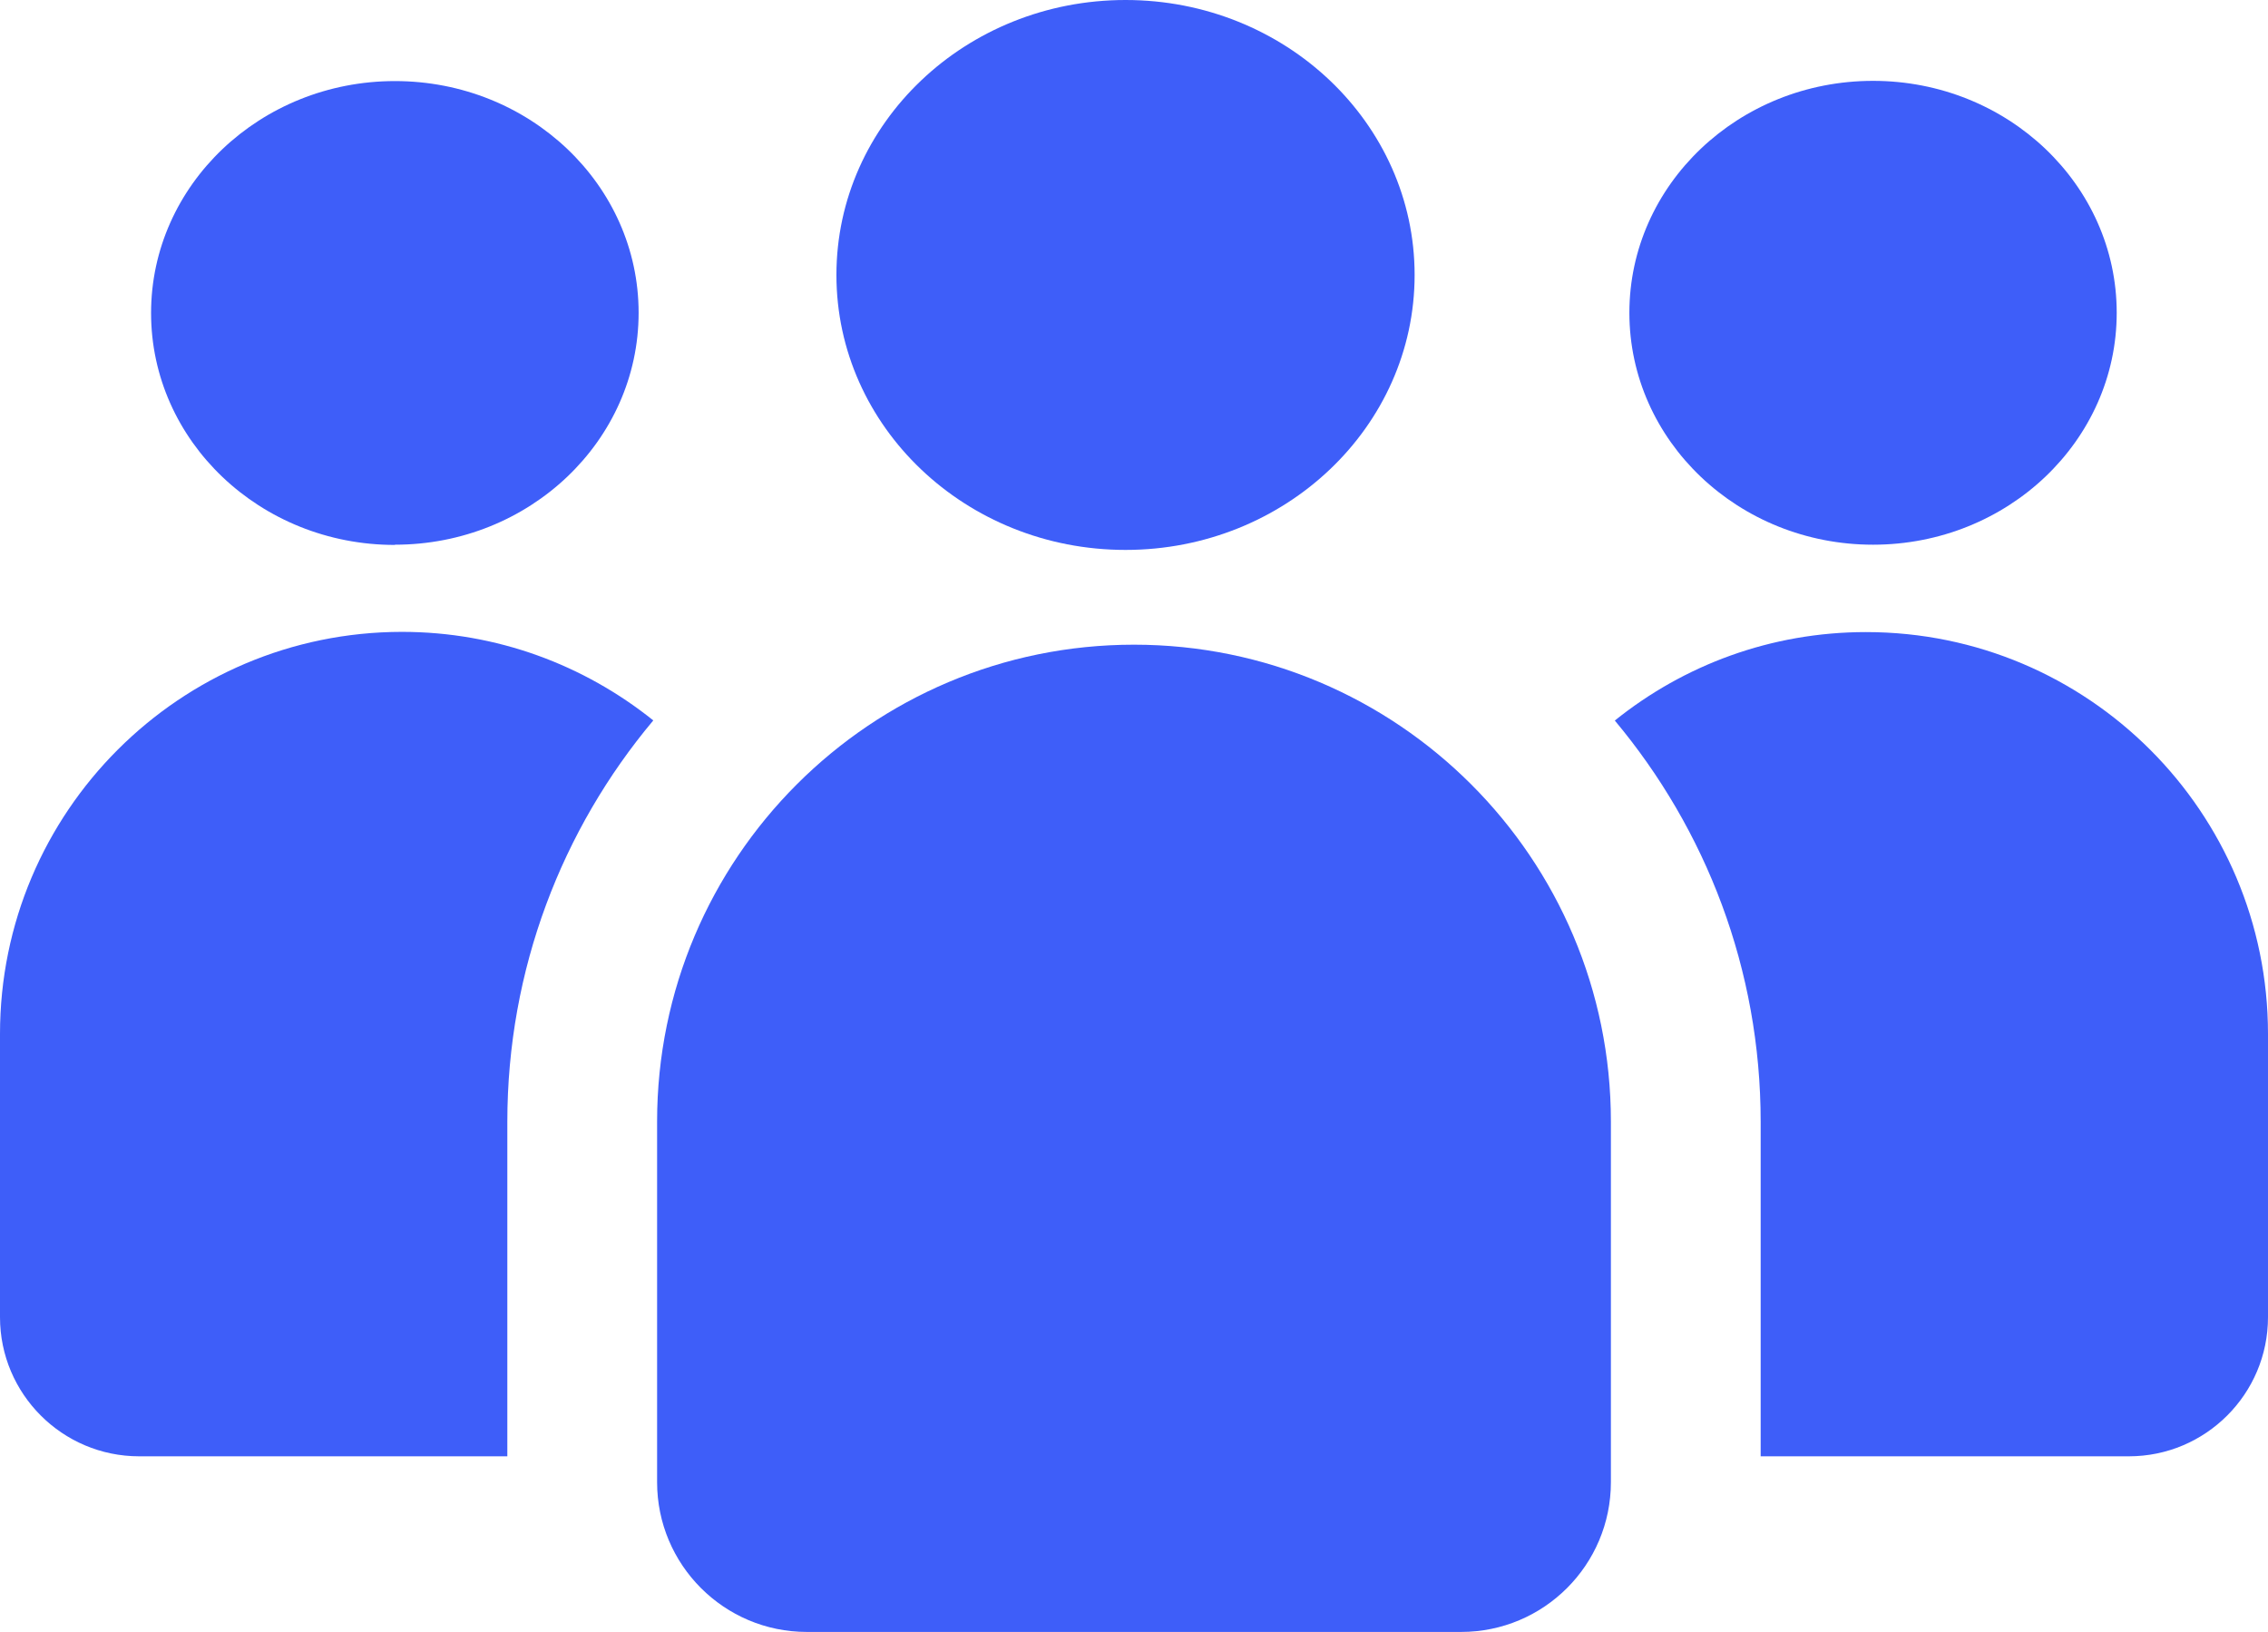 <?xml version="1.0" encoding="UTF-8"?>
<svg xmlns="http://www.w3.org/2000/svg" id="_圖層_2" data-name="圖層 2" viewBox="0 0 104.34 75.08">
  <defs>
    <style>
      .cls-1 {
        fill: #3e5ef9;
      }
    </style>
  </defs>
  <g id="Layout">
    <g>
      <path class="cls-1" d="M18.17,25.06c6.19,0,11.21-4.78,11.21-10.67S24.36,3.73,18.17,3.73,6.95,8.51,6.95,14.4s5.02,10.67,11.21,10.67Z"></path>
      <path class="cls-1" d="M30.05,33.14c-3.17-2.54-7.18-4.07-11.56-4.07h0C8.28,29.08,0,37.35,0,47.57v13.03c0,3.53,2.87,6.4,6.4,6.4H23.34v-15.39c0-7.02,2.52-13.46,6.71-18.46Z"></path>
      <path class="cls-1" d="M86.17,25.06c6.19,0,11.21-4.78,11.21-10.67s-5.02-10.67-11.21-10.67-11.21,4.78-11.21,10.67,5.02,10.67,11.21,10.67Z"></path>
      <path class="cls-1" d="M85.85,29.08h0c-4.38,0-8.39,1.52-11.56,4.07,4.19,5.01,6.71,11.44,6.71,18.46v15.39h16.94c3.53,0,6.4-2.87,6.4-6.4v-13.03c0-10.21-8.28-18.49-18.49-18.49Z"></path>
      <ellipse class="cls-1" cx="51.78" cy="12.65" rx="13.3" ry="12.65"></ellipse>
      <path class="cls-1" d="M67.21,75.08h-30.09c-3.81,0-6.89-3.09-6.89-6.89v-16.59c0-12.11,9.82-21.94,21.94-21.94h0c12.11,0,21.94,9.82,21.94,21.94v16.59c0,3.81-3.09,6.89-6.89,6.89Z"></path>
    </g>
  </g>
</svg>

